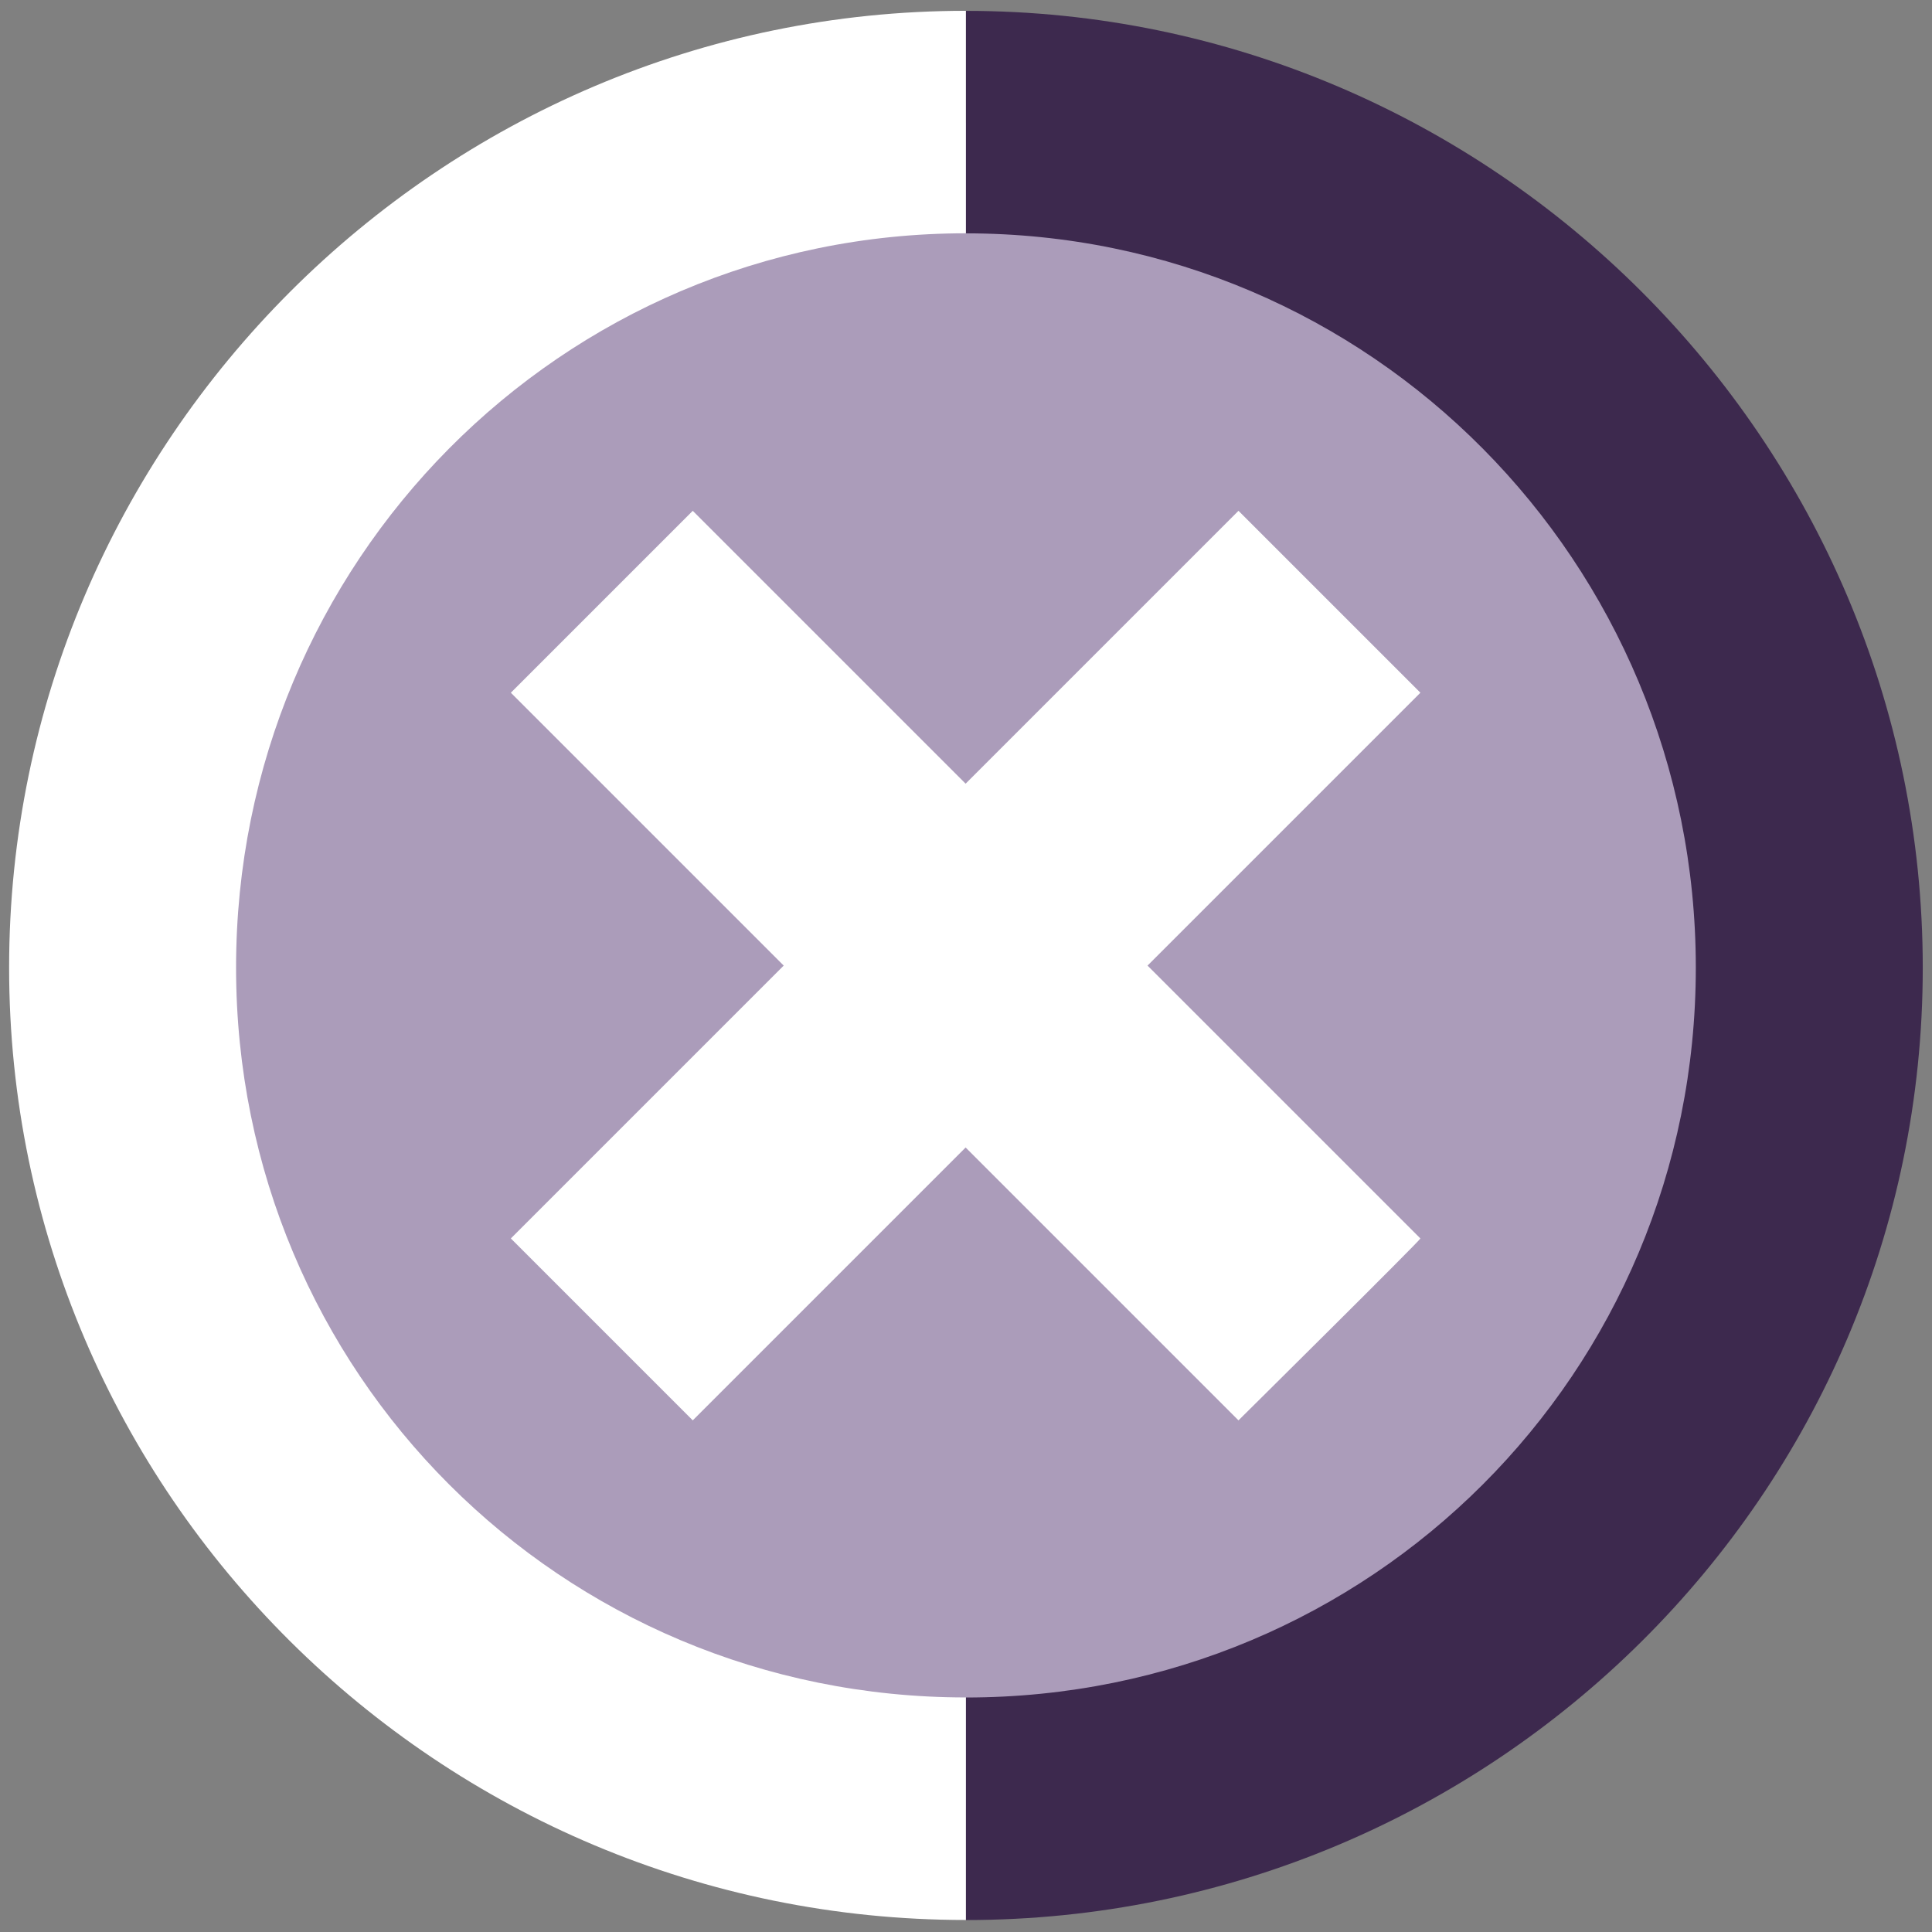 <?xml version="1.0" encoding="UTF-8" standalone="no"?>
<!-- Created with Inkscape (http://www.inkscape.org/) -->

<svg
   xmlns:dc="http://purl.org/dc/elements/1.1/"
   xmlns:cc="http://creativecommons.org/ns#"
   xmlns:rdf="http://www.w3.org/1999/02/22-rdf-syntax-ns#"
   xmlns:svg="http://www.w3.org/2000/svg"
   xmlns="http://www.w3.org/2000/svg"
   xmlns:sodipodi="http://sodipodi.sourceforge.net/DTD/sodipodi-0.dtd"
   xmlns:inkscape="http://www.inkscape.org/namespaces/inkscape"
   width="32"
   height="32"
   id="svg2985"
   version="1.1"
   inkscape:version="0.48.4 r9939"
   sodipodi:docname="CloseButton.svg">
  <rect width="100%" height="100%" fill="#808080" stroke="none"/>
  <defs
     id="defs2987">
    <pattern
       patternUnits="userSpaceOnUse"
       width="29.724"
       height="29.378"
       patternTransform="translate(14.685,21.591)"
       id="pattern3763">
      <rect
         rx="1.685042e-015"
         y="0.045"
         x="0.042"
         height="29.273"
         width="29.636"
         id="rect3761"
         style="fill:#ffffff;fill-opacity:1;fill-rule:nonzero;stroke:#000000;stroke-width:0;stroke-linejoin:round;stroke-miterlimit:4;stroke-opacity:1;stroke-dasharray:none" />
    </pattern>
  </defs>
  <sodipodi:namedview
     id="base"
     pagecolor="#ffffff"
     bordercolor="#666666"
     borderopacity="1.0"
     inkscape:pageopacity="0.0"
     inkscape:pageshadow="2"
     inkscape:zoom="15.999999"
     inkscape:cx="17.03482"
     inkscape:cy="13.057661"
     inkscape:current-layer="layer1"
     showgrid="true"
     inkscape:document-units="px"
     inkscape:grid-bbox="true"
     inkscape:showpageshadow="false"
     inkscape:snap-global="false"
     showguides="true"
     guidetolerance="10000"
     objecttolerance="10000"
     inkscape:window-width="1536"
     inkscape:window-height="841"
     inkscape:window-x="-8"
     inkscape:window-y="-8"
     inkscape:window-maximized="1"
     fit-margin-top="0"
     fit-margin-left="0"
     fit-margin-right="0"
     fit-margin-bottom="0">
    <inkscape:grid
       type="xygrid"
       id="grid4491"
       empspacing="5"
       visible="true"
       enabled="true"
       snapvisiblegridlinesonly="true"
       originx="-23.288px"
       originy="-24.227px" />
  </sodipodi:namedview>
  <g
     id="layer1"
     inkscape:label="Layer 1"
     inkscape:groupmode="layer"
     transform="translate(-23.288,-7.773)">
    <path
       sodipodi:type="arc"
       style="fill:#ab9cba;stroke:none;stroke-width:1.576;stroke-linecap:butt;stroke-miterlimit:4;stroke-opacity:1;stroke-dasharray:none;fill-opacity:1"
       id="path2991"
       sodipodi:cx="6.5628352"
       sodipodi:cy="6.1446986"
       sodipodi:rx="5.9220195"
       sodipodi:ry="5.9220195"
       d="m 12.485,6.145 c 0,3.271 -2.651,5.922 -5.922,5.922 -3.271,0 -5.922,-2.651 -5.922,-5.922 0,-3.271 2.651,-5.922 5.922,-5.922 3.271,0 5.922,2.651 5.922,5.922 z"
       transform="matrix(2.359,0,0,2.359,23.808,9.279)" />
    <path
       style="font-size:medium;font-style:normal;font-variant:normal;font-weight:normal;font-stretch:normal;text-indent:0;text-align:start;text-decoration:none;line-height:normal;letter-spacing:normal;word-spacing:normal;text-transform:none;direction:ltr;block-progression:tb;writing-mode:lr-tb;text-anchor:start;baseline-shift:baseline;color:#000000;fill:#ffffff;fill-opacity:1;stroke:none;stroke-width:1.576;marker:none;visibility:visible;display:inline;overflow:visible;enable-background:accumulate;font-family:Sans;-inkscape-font-specification:Sans"
       d="m 39.287,7.952 c -8.72,0 -15.848,7.128 -15.848,15.848 0,8.72 7.128,15.774 15.848,15.774 l 0,-3.686 c -6.71,0 -12.089,-5.379 -12.089,-12.089 0,-6.71 5.379,-12.162 12.089,-12.162 z"
       id="path3786" />
    <path
       style="font-size:medium;font-style:normal;font-variant:normal;font-weight:normal;font-stretch:normal;text-indent:0;text-align:start;text-decoration:none;line-height:normal;letter-spacing:normal;word-spacing:normal;text-transform:none;direction:ltr;block-progression:tb;writing-mode:lr-tb;text-anchor:start;baseline-shift:baseline;color:#000000;fill:#3d294e;fill-opacity:1;stroke:none;stroke-width:1.576;marker:none;visibility:visible;display:inline;overflow:visible;enable-background:accumulate;font-family:Sans;-inkscape-font-specification:Sans"
       d="m 39.287,11.638 c 6.71,0 12.089,5.453 12.089,12.162 0,6.71 -5.379,12.089 -12.089,12.089 l 0,3.686 c 8.72,0 15.848,-7.055 15.848,-15.774 0,-8.72 -7.128,-15.848 -15.848,-15.848 z"
       id="path2991-1" />
    <g
       style="font-size:500px;font-style:normal;font-variant:normal;font-weight:normal;font-stretch:normal;line-height:125%;letter-spacing:0px;word-spacing:0px;fill:#ffffff;fill-opacity:1;stroke:none;font-family:Tahoma;-inkscape-font-specification:Tahoma"
       id="text3761"
       transform="matrix(3.013,0,0,3.013,-54.989,-71.966)">
      <path
         d="m 28.788,33.273 1.5,-1.5 -1.5,-1.5 1,-1 1.5,1.5 1.5,-1.5 1,1 -1.5,1.5 1.5,1.5 c 0.005,0.005 -1,1 -1,1 l -1.5,-1.5 -1.5,1.5 z"
         style="font-size:14px;font-family:Arial;-inkscape-font-specification:Arial;fill:#ffffff;fill-opacity:1"
         id="path3766"
         inkscape:connector-curvature="0"
         sodipodi:nodetypes="ccccccccccccc" />
    </g>
  </g>
</svg>
